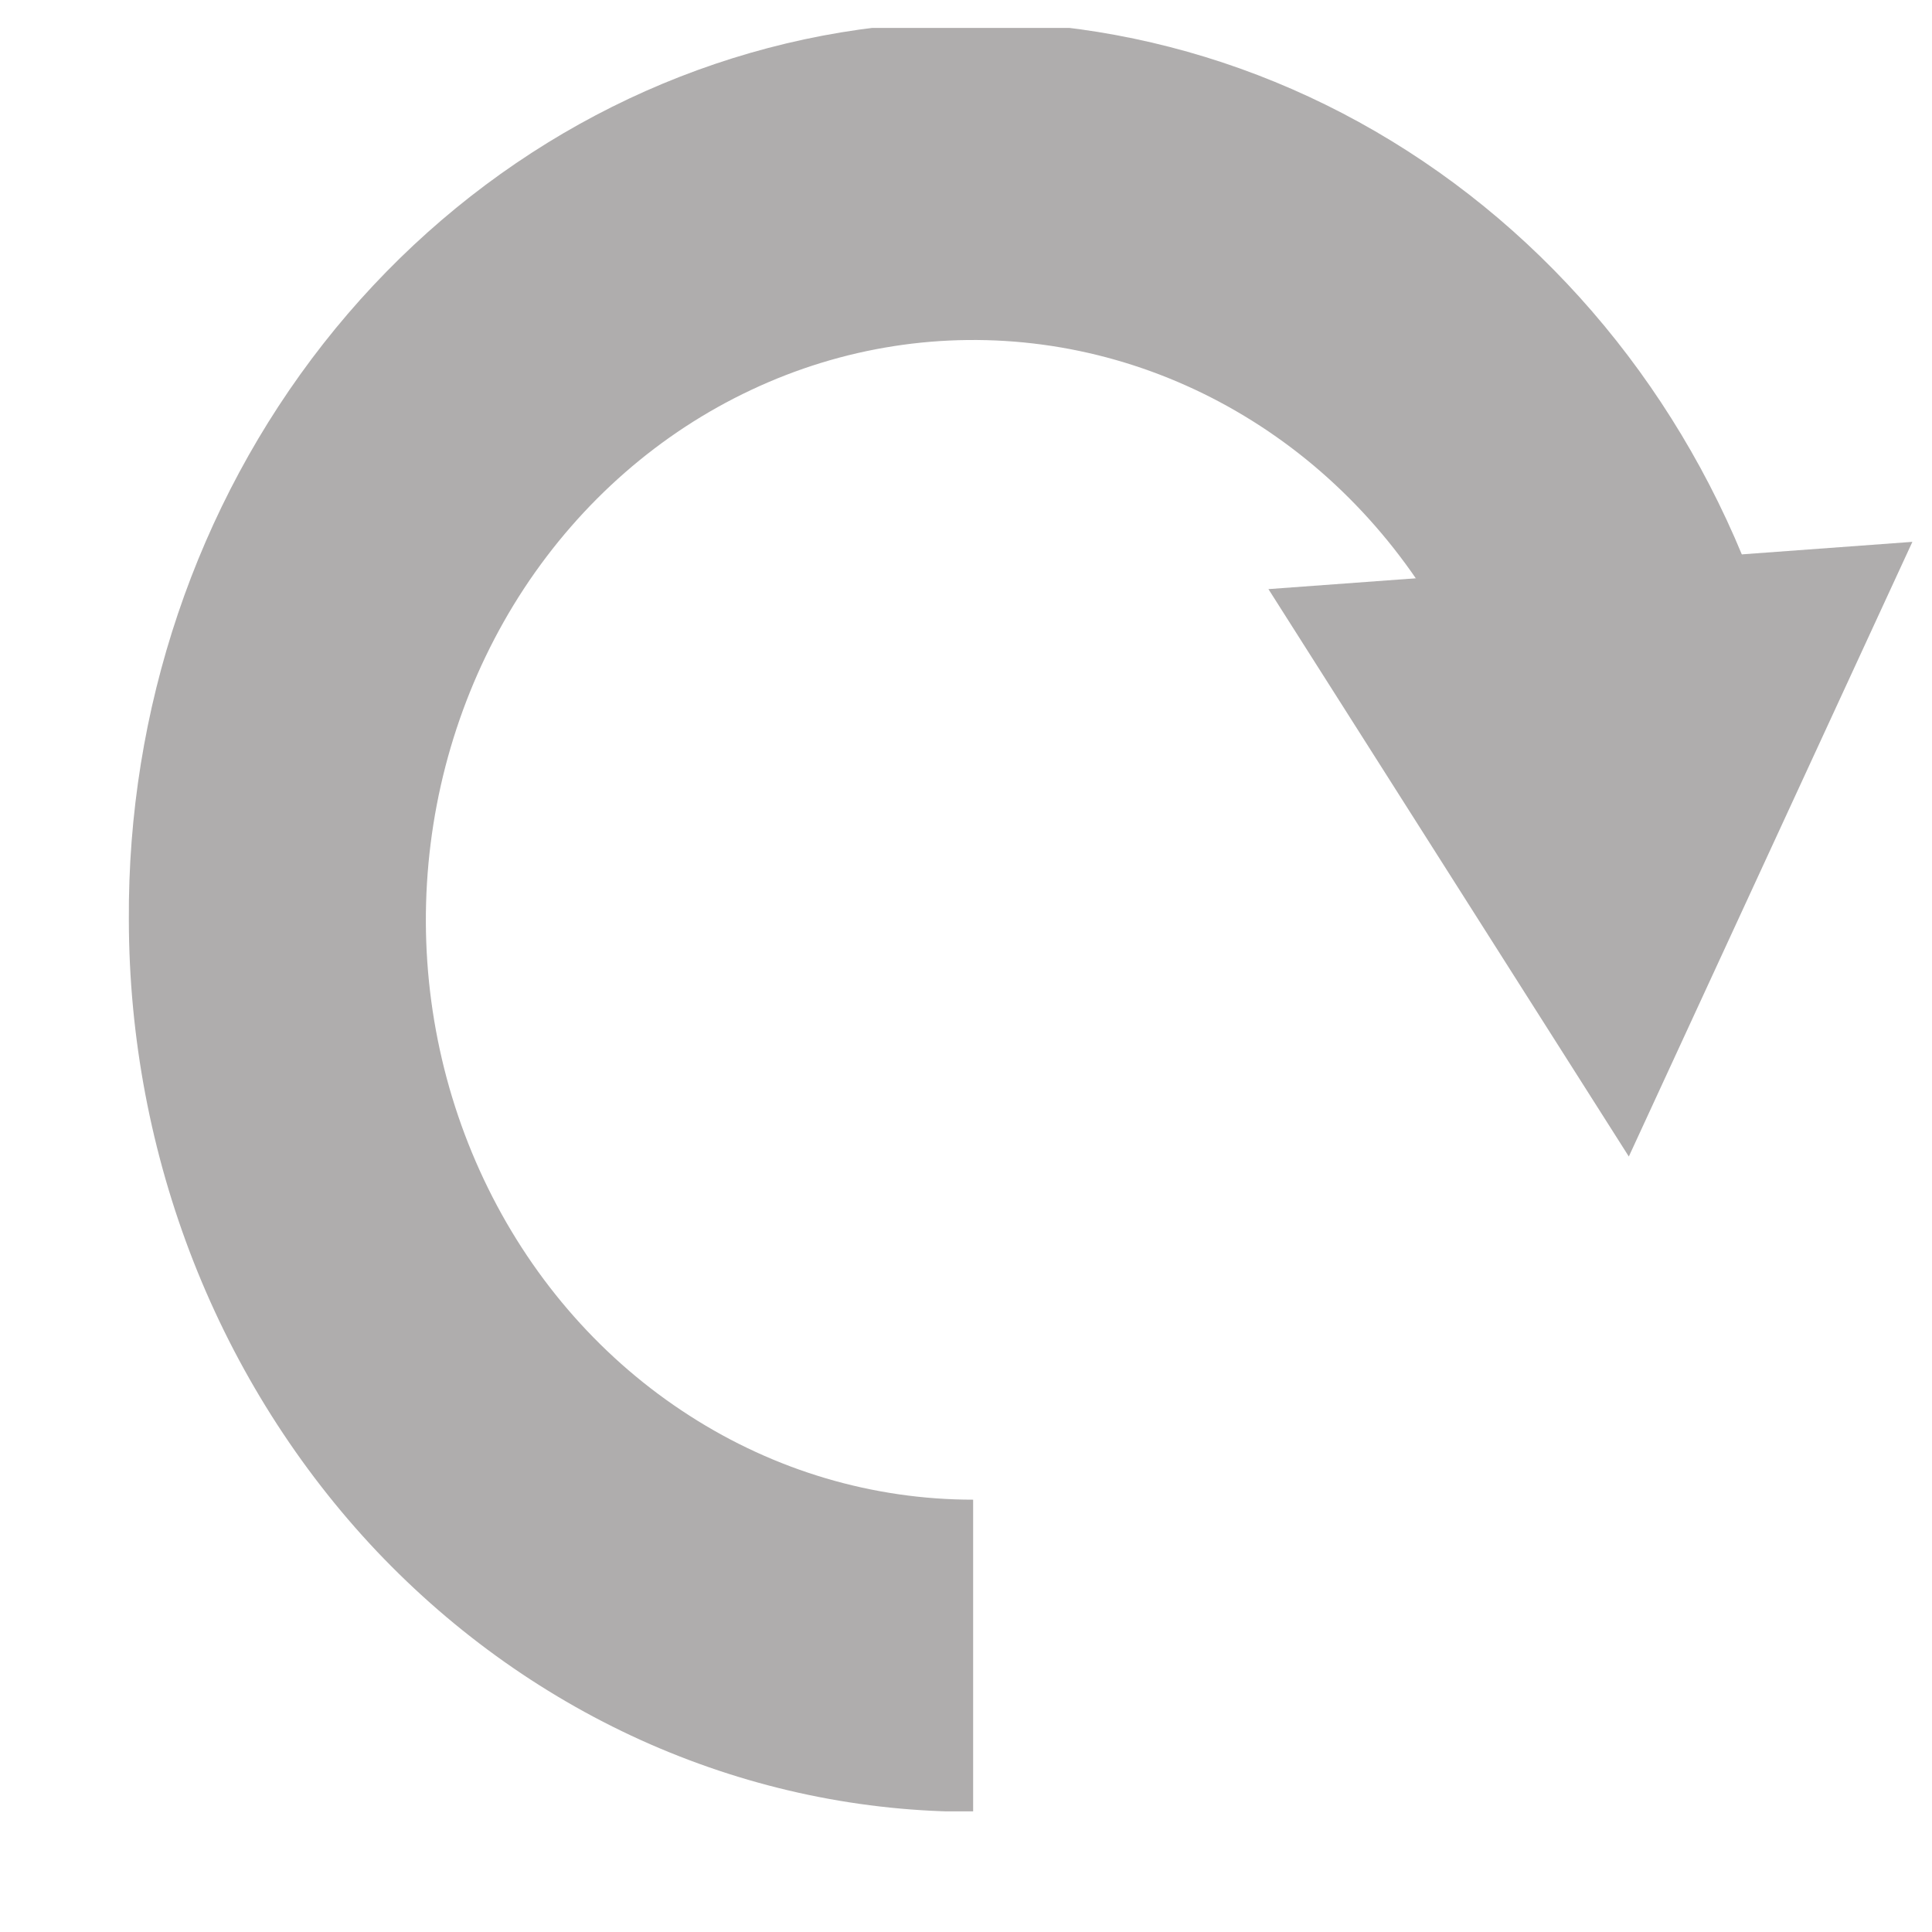 <svg width="13" height="13" viewBox="0 0 13 13" fill="none" xmlns="http://www.w3.org/2000/svg">
<g clip-path="url(#clip0_2499_158)">
<path d="M0.867 6.19C0.858 4.774 1.322 3.401 2.176 2.312C3.03 1.224 4.22 0.49 5.535 0.24C6.85 -0.009 8.207 0.242 9.364 0.949C10.522 1.656 11.407 2.774 11.862 4.105L10.004 4.834C9.77 4.165 9.368 3.578 8.841 3.134C8.314 2.691 7.682 2.409 7.015 2.319C6.347 2.229 5.669 2.334 5.054 2.624C4.439 2.913 3.911 3.375 3.526 3.96C3.142 4.545 2.916 5.231 2.873 5.942C2.83 6.653 2.973 7.364 3.284 7.995C3.595 8.627 4.064 9.157 4.64 9.526C5.215 9.896 5.875 10.091 6.548 10.091V12.191C5.803 12.193 5.065 12.038 4.376 11.737C3.688 11.436 3.062 10.994 2.534 10.437C2.007 9.879 1.588 9.217 1.302 8.489C1.016 7.76 0.868 6.979 0.867 6.19Z" fill="#AFADAD"/>
<path d="M8.535 3.964L10.96 7.782L12.868 3.646L8.535 3.964Z" fill="#AFADAD"/>
</g>
<defs>
<clipPath id="clip0_2499_158">
<rect width="12" height="12" fill="white" transform="translate(0.867 0.188)"/>
</clipPath>
</defs>
</svg>
